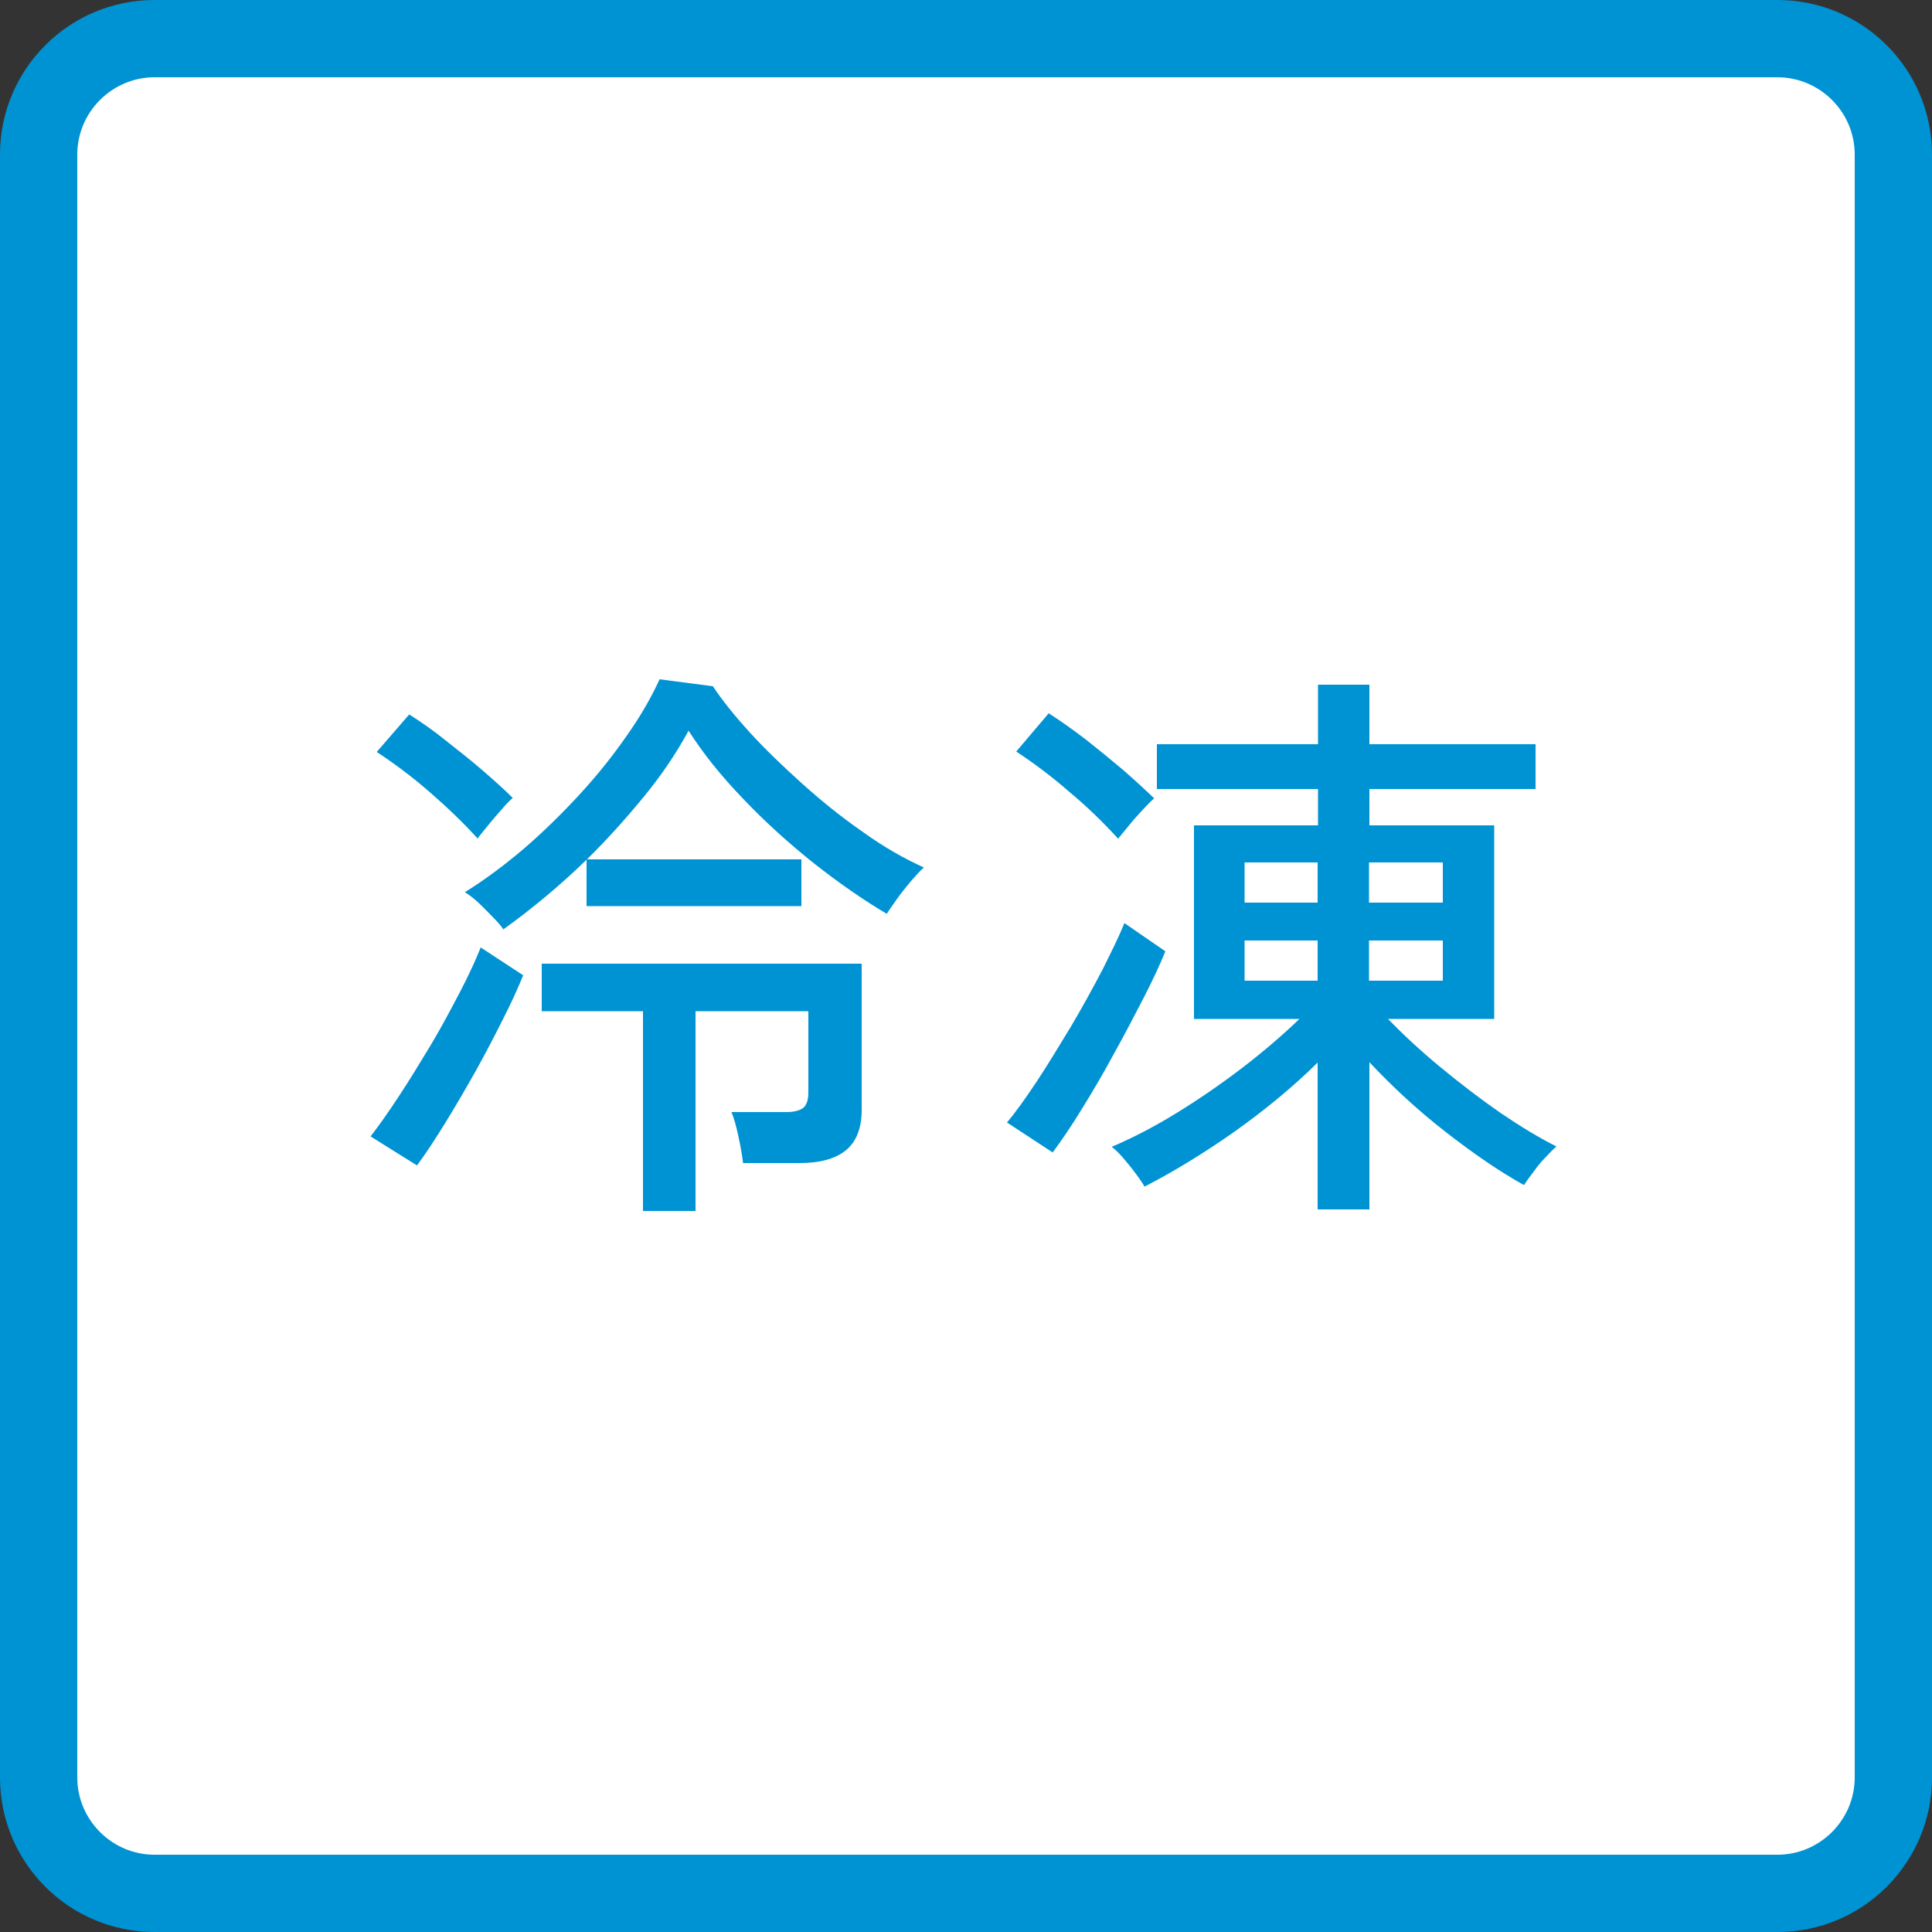 <?xml version="1.0" encoding="UTF-8"?><svg id="_イヤー_2" xmlns="http://www.w3.org/2000/svg" width="50" height="50" viewBox="0 0 50 50"><rect x="0" y="0" width="50" height="50" fill="#333333" stroke="none"/><defs><style>.cls-1{fill:#fff;}.cls-2{fill:#0093d3;}</style></defs><g id="_定デザイン"><g><g><rect class="cls-1" x="1" y="1" width="48" height="48" rx="3" ry="3"/><path class="cls-2" d="M46,2c1.1,0,2,.9,2,2V46c0,1.1-.9,2-2,2H4c-1.1,0-2-.9-2-2V4c0-1.1,.9-2,2-2H46m0-2H4C1.79,0,0,1.79,0,4V46c0,2.21,1.79,4,4,4H46c2.21,0,4-1.79,4-4V4c0-2.21-1.79-4-4-4h0Z"/></g><g><path class="cls-2" d="M10.79,30.16l-1.2-.75c.21-.27,.45-.61,.72-1.02s.54-.85,.83-1.33c.28-.47,.53-.94,.76-1.38,.23-.44,.41-.83,.54-1.16l1.1,.72c-.13,.32-.3,.7-.52,1.13-.22,.44-.45,.88-.71,1.35-.26,.46-.52,.91-.78,1.33s-.5,.79-.73,1.1Zm1.57-8.46c-.37-.41-.79-.81-1.25-1.21s-.92-.74-1.36-1.03l.84-.97c.3,.19,.62,.41,.94,.67,.33,.26,.65,.51,.95,.77,.3,.26,.57,.5,.79,.72-.07,.06-.17,.16-.28,.29-.12,.14-.24,.27-.35,.41s-.21,.25-.28,.35Zm.68,2.37c-.06-.09-.15-.2-.28-.33-.13-.13-.25-.26-.38-.38-.13-.12-.25-.21-.35-.27,.5-.31,1-.68,1.52-1.12,.51-.44,.99-.91,1.45-1.41s.86-1,1.22-1.52c.36-.51,.64-1,.85-1.46l1.38,.18c.23,.35,.55,.75,.95,1.19,.4,.44,.86,.88,1.36,1.33s1.02,.87,1.57,1.25c.54,.39,1.07,.69,1.58,.92-.1,.09-.21,.21-.34,.36-.12,.15-.25,.3-.36,.46-.11,.16-.2,.28-.26,.38-.61-.36-1.24-.8-1.89-1.31-.65-.52-1.26-1.07-1.83-1.67-.57-.59-1.04-1.18-1.41-1.76-.31,.57-.69,1.14-1.15,1.7s-.95,1.11-1.48,1.63h5.55v1.21h-5.56v-1.2c-.68,.66-1.4,1.26-2.15,1.8Zm3.6,7.27v-5.17h-2.62v-1.23h8.28v3.79c0,.47-.14,.82-.41,1.04-.27,.22-.67,.33-1.2,.33h-1.46c-.02-.18-.06-.41-.12-.69-.06-.28-.12-.49-.18-.63h1.42c.2,0,.35-.04,.44-.11,.09-.08,.13-.21,.13-.4v-2.1h-2.92v5.17h-1.37Z"/><path class="cls-2" d="M27.25,29.83l-1.19-.78c.22-.26,.47-.61,.77-1.06,.29-.44,.58-.92,.89-1.43,.3-.51,.57-1,.82-1.48,.24-.48,.43-.87,.56-1.19l1.06,.73c-.13,.32-.31,.71-.55,1.18-.24,.46-.49,.95-.77,1.45-.27,.5-.55,.98-.83,1.43-.28,.46-.54,.84-.77,1.15Zm1.69-8.12c-.37-.41-.79-.82-1.27-1.22-.47-.41-.93-.75-1.37-1.04l.84-.99c.3,.19,.62,.42,.95,.67,.33,.26,.66,.53,.98,.8,.31,.27,.58,.52,.8,.73-.07,.06-.17,.16-.29,.29-.12,.13-.25,.27-.36,.41-.11,.14-.21,.25-.28,.34Zm5.16,9.58v-3.79c-.65,.64-1.38,1.24-2.17,1.8-.8,.56-1.57,1.03-2.31,1.41-.05-.09-.13-.21-.23-.34-.1-.14-.21-.27-.33-.41-.11-.13-.21-.22-.29-.28,.54-.23,1.1-.52,1.67-.87,.57-.35,1.14-.74,1.69-1.16,.55-.42,1.05-.85,1.5-1.28h-2.73v-5.01h3.21v-.94h-4.17v-1.16h4.17v-1.54h1.33v1.54h4.3v1.16h-4.3v.94h3.23v5.01h-2.75c.4,.41,.85,.83,1.36,1.25,.51,.42,1.03,.82,1.55,1.18,.53,.36,1.01,.65,1.45,.87-.08,.07-.18,.17-.29,.29-.12,.12-.22,.25-.32,.39-.1,.13-.18,.24-.23,.32-.63-.35-1.3-.81-2.02-1.37s-1.38-1.17-1.98-1.81v3.81h-1.33Zm-1.89-7.93h1.89v-1.04h-1.89v1.04Zm0,2.02h1.89v-1.04h-1.89v1.04Zm3.22-2.02h1.91v-1.04h-1.91v1.04Zm0,2.02h1.91v-1.04h-1.91v1.04Z"/></g></g></g></svg>